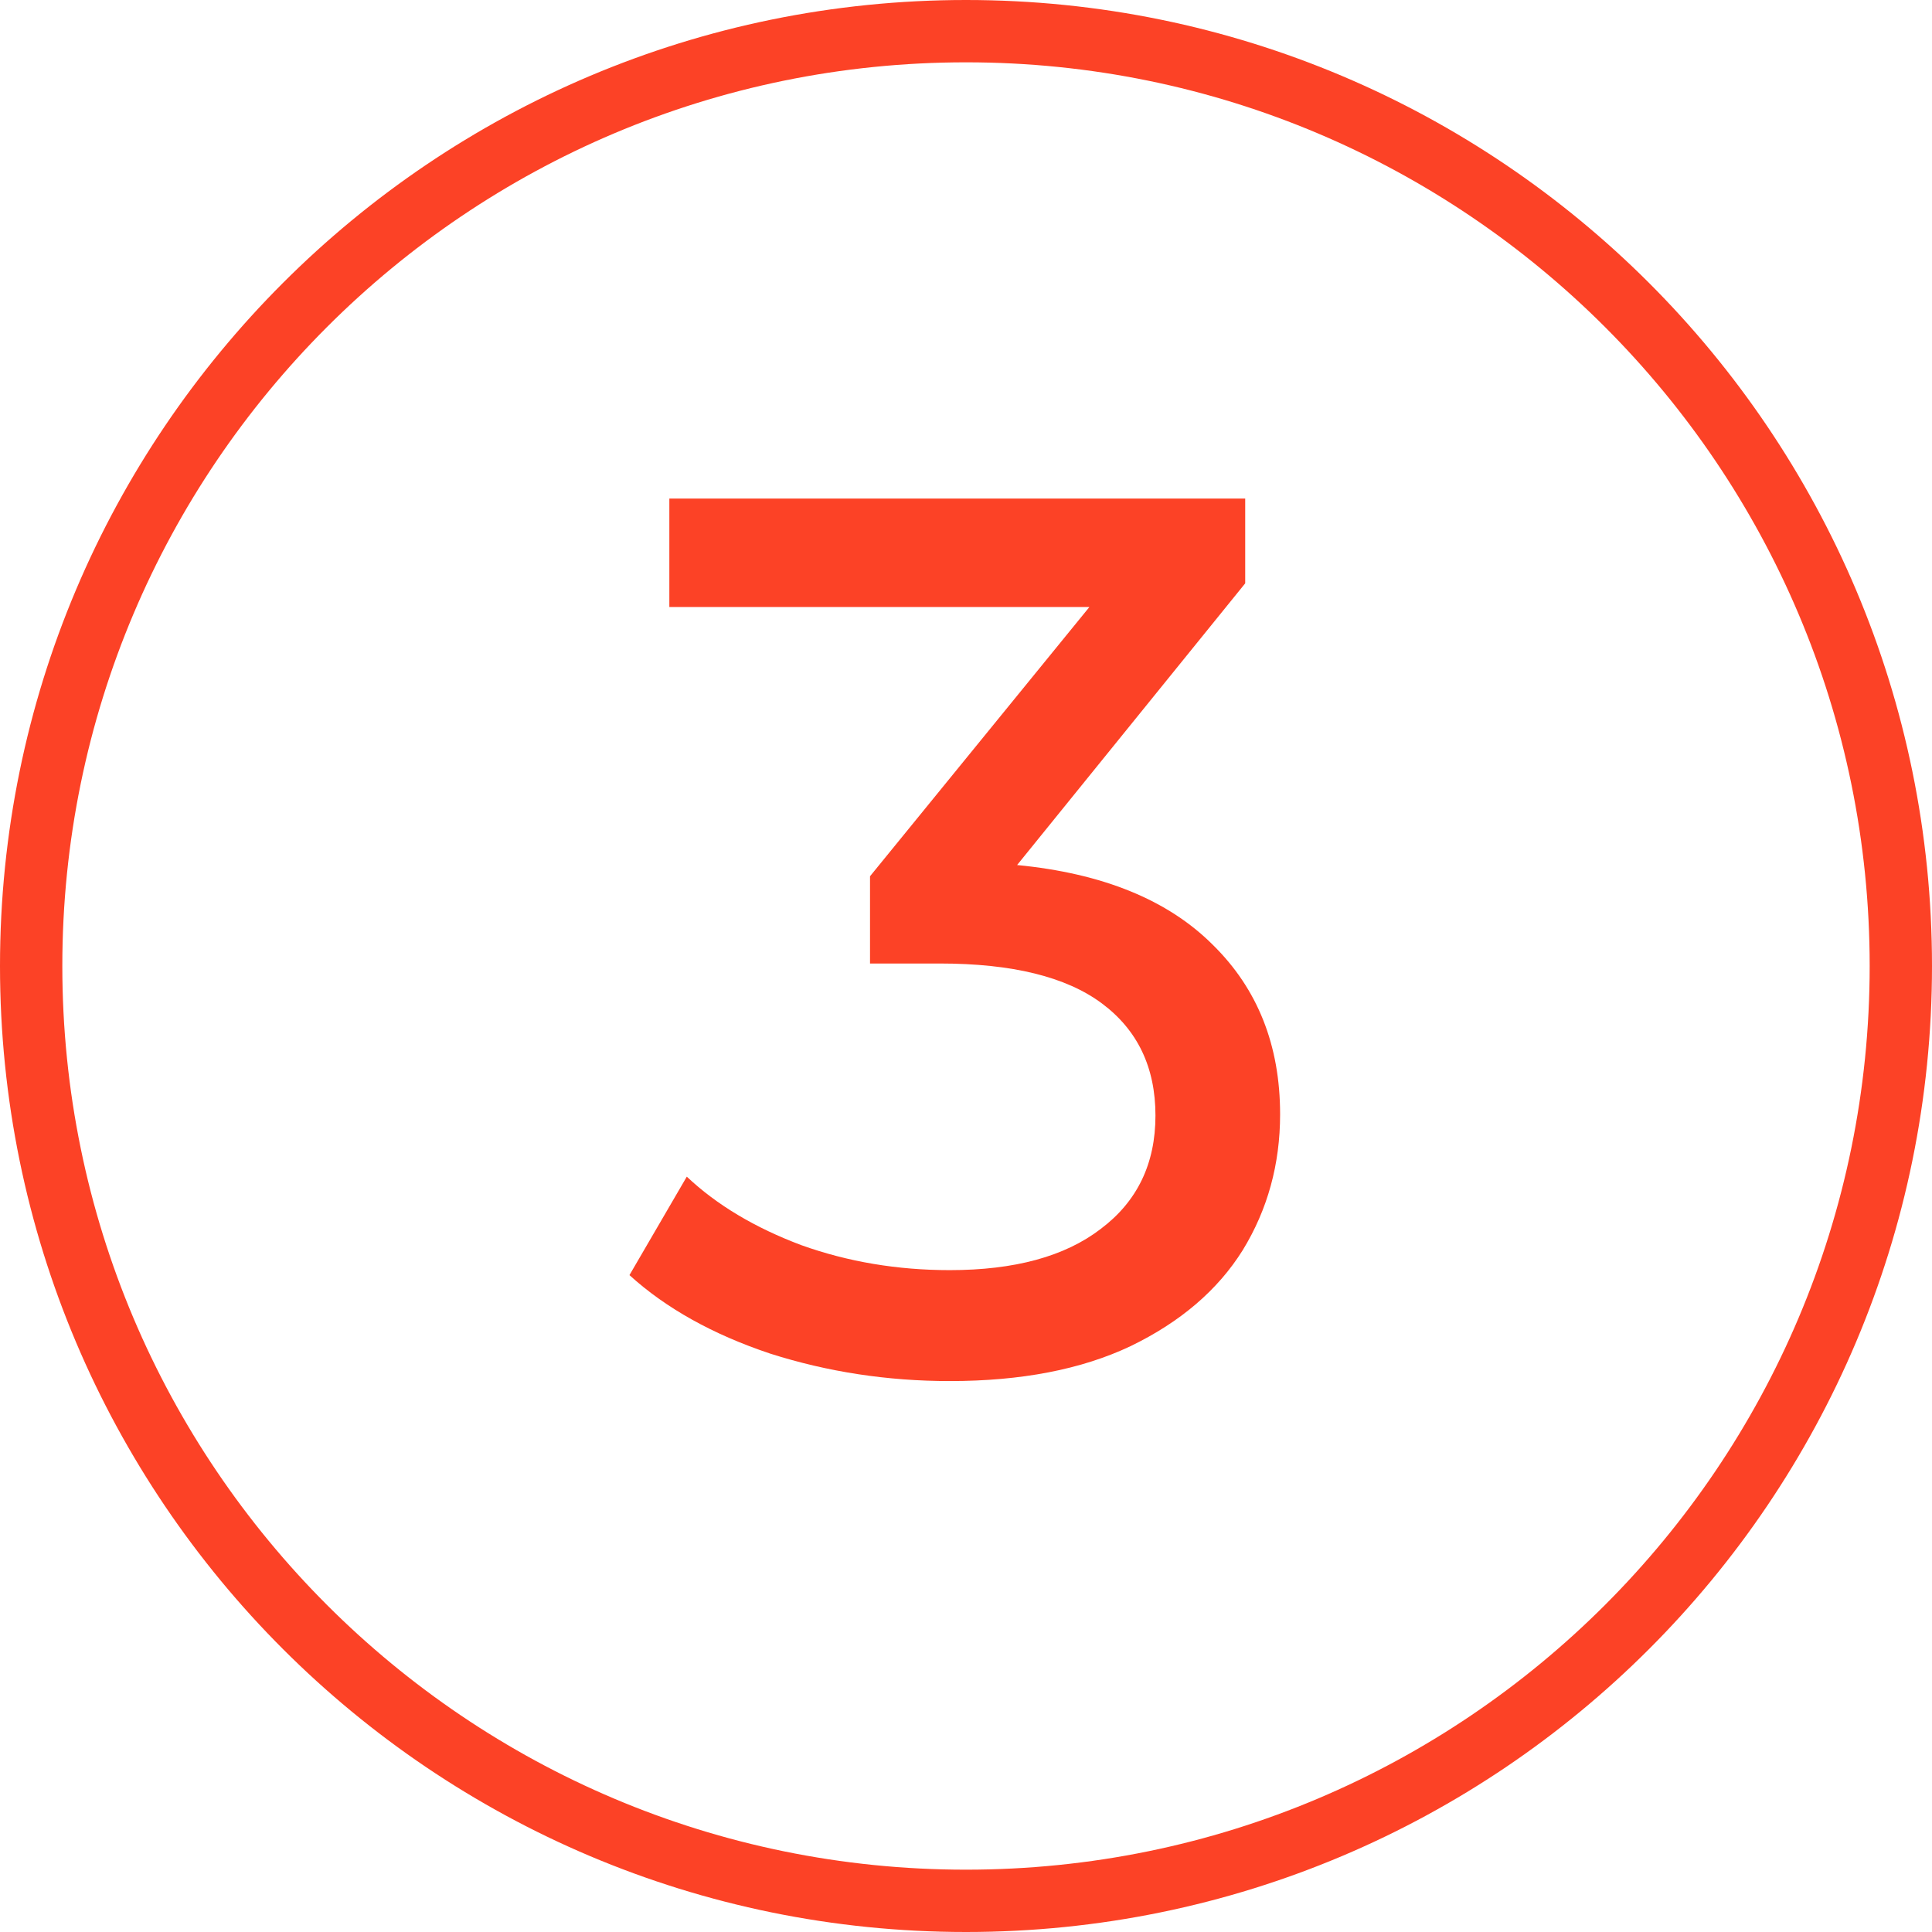 <?xml version="1.0" encoding="UTF-8"?> <svg xmlns="http://www.w3.org/2000/svg" width="31" height="31" viewBox="0 0 31 31" fill="none"> <g clip-path="url(#clip0_7_235)"> <path d="M16.32 13.88C17.693 14.013 18.74 14.44 19.46 15.16C20.18 15.867 20.54 16.773 20.54 17.88C20.54 18.68 20.34 19.407 19.94 20.06C19.54 20.7 18.94 21.213 18.14 21.6C17.353 21.973 16.387 22.16 15.24 22.16C14.24 22.16 13.28 22.013 12.36 21.72C11.44 21.413 10.687 20.993 10.1 20.46L11.02 18.88C11.5 19.333 12.113 19.7 12.86 19.98C13.607 20.247 14.4 20.38 15.24 20.38C16.28 20.38 17.087 20.16 17.66 19.72C18.247 19.28 18.54 18.673 18.54 17.9C18.54 17.127 18.253 16.527 17.68 16.1C17.107 15.673 16.24 15.46 15.08 15.46H13.96V14.06L17.48 9.74H10.74V8H19.98V9.36L16.32 13.88Z" fill="#FC4226"></path> <path d="M15.5 30.5C23.784 30.5 30.5 23.784 30.5 15.5C30.5 7.216 23.784 0.5 15.5 0.5C7.216 0.5 0.5 7.216 0.5 15.5C0.5 23.784 7.216 30.5 15.5 30.5Z" stroke="#FC4226"></path> </g> <defs> <clipPath id="clip0_7_235"> <rect width="31" height="31" fill="white"></rect> </clipPath> </defs> </svg> 